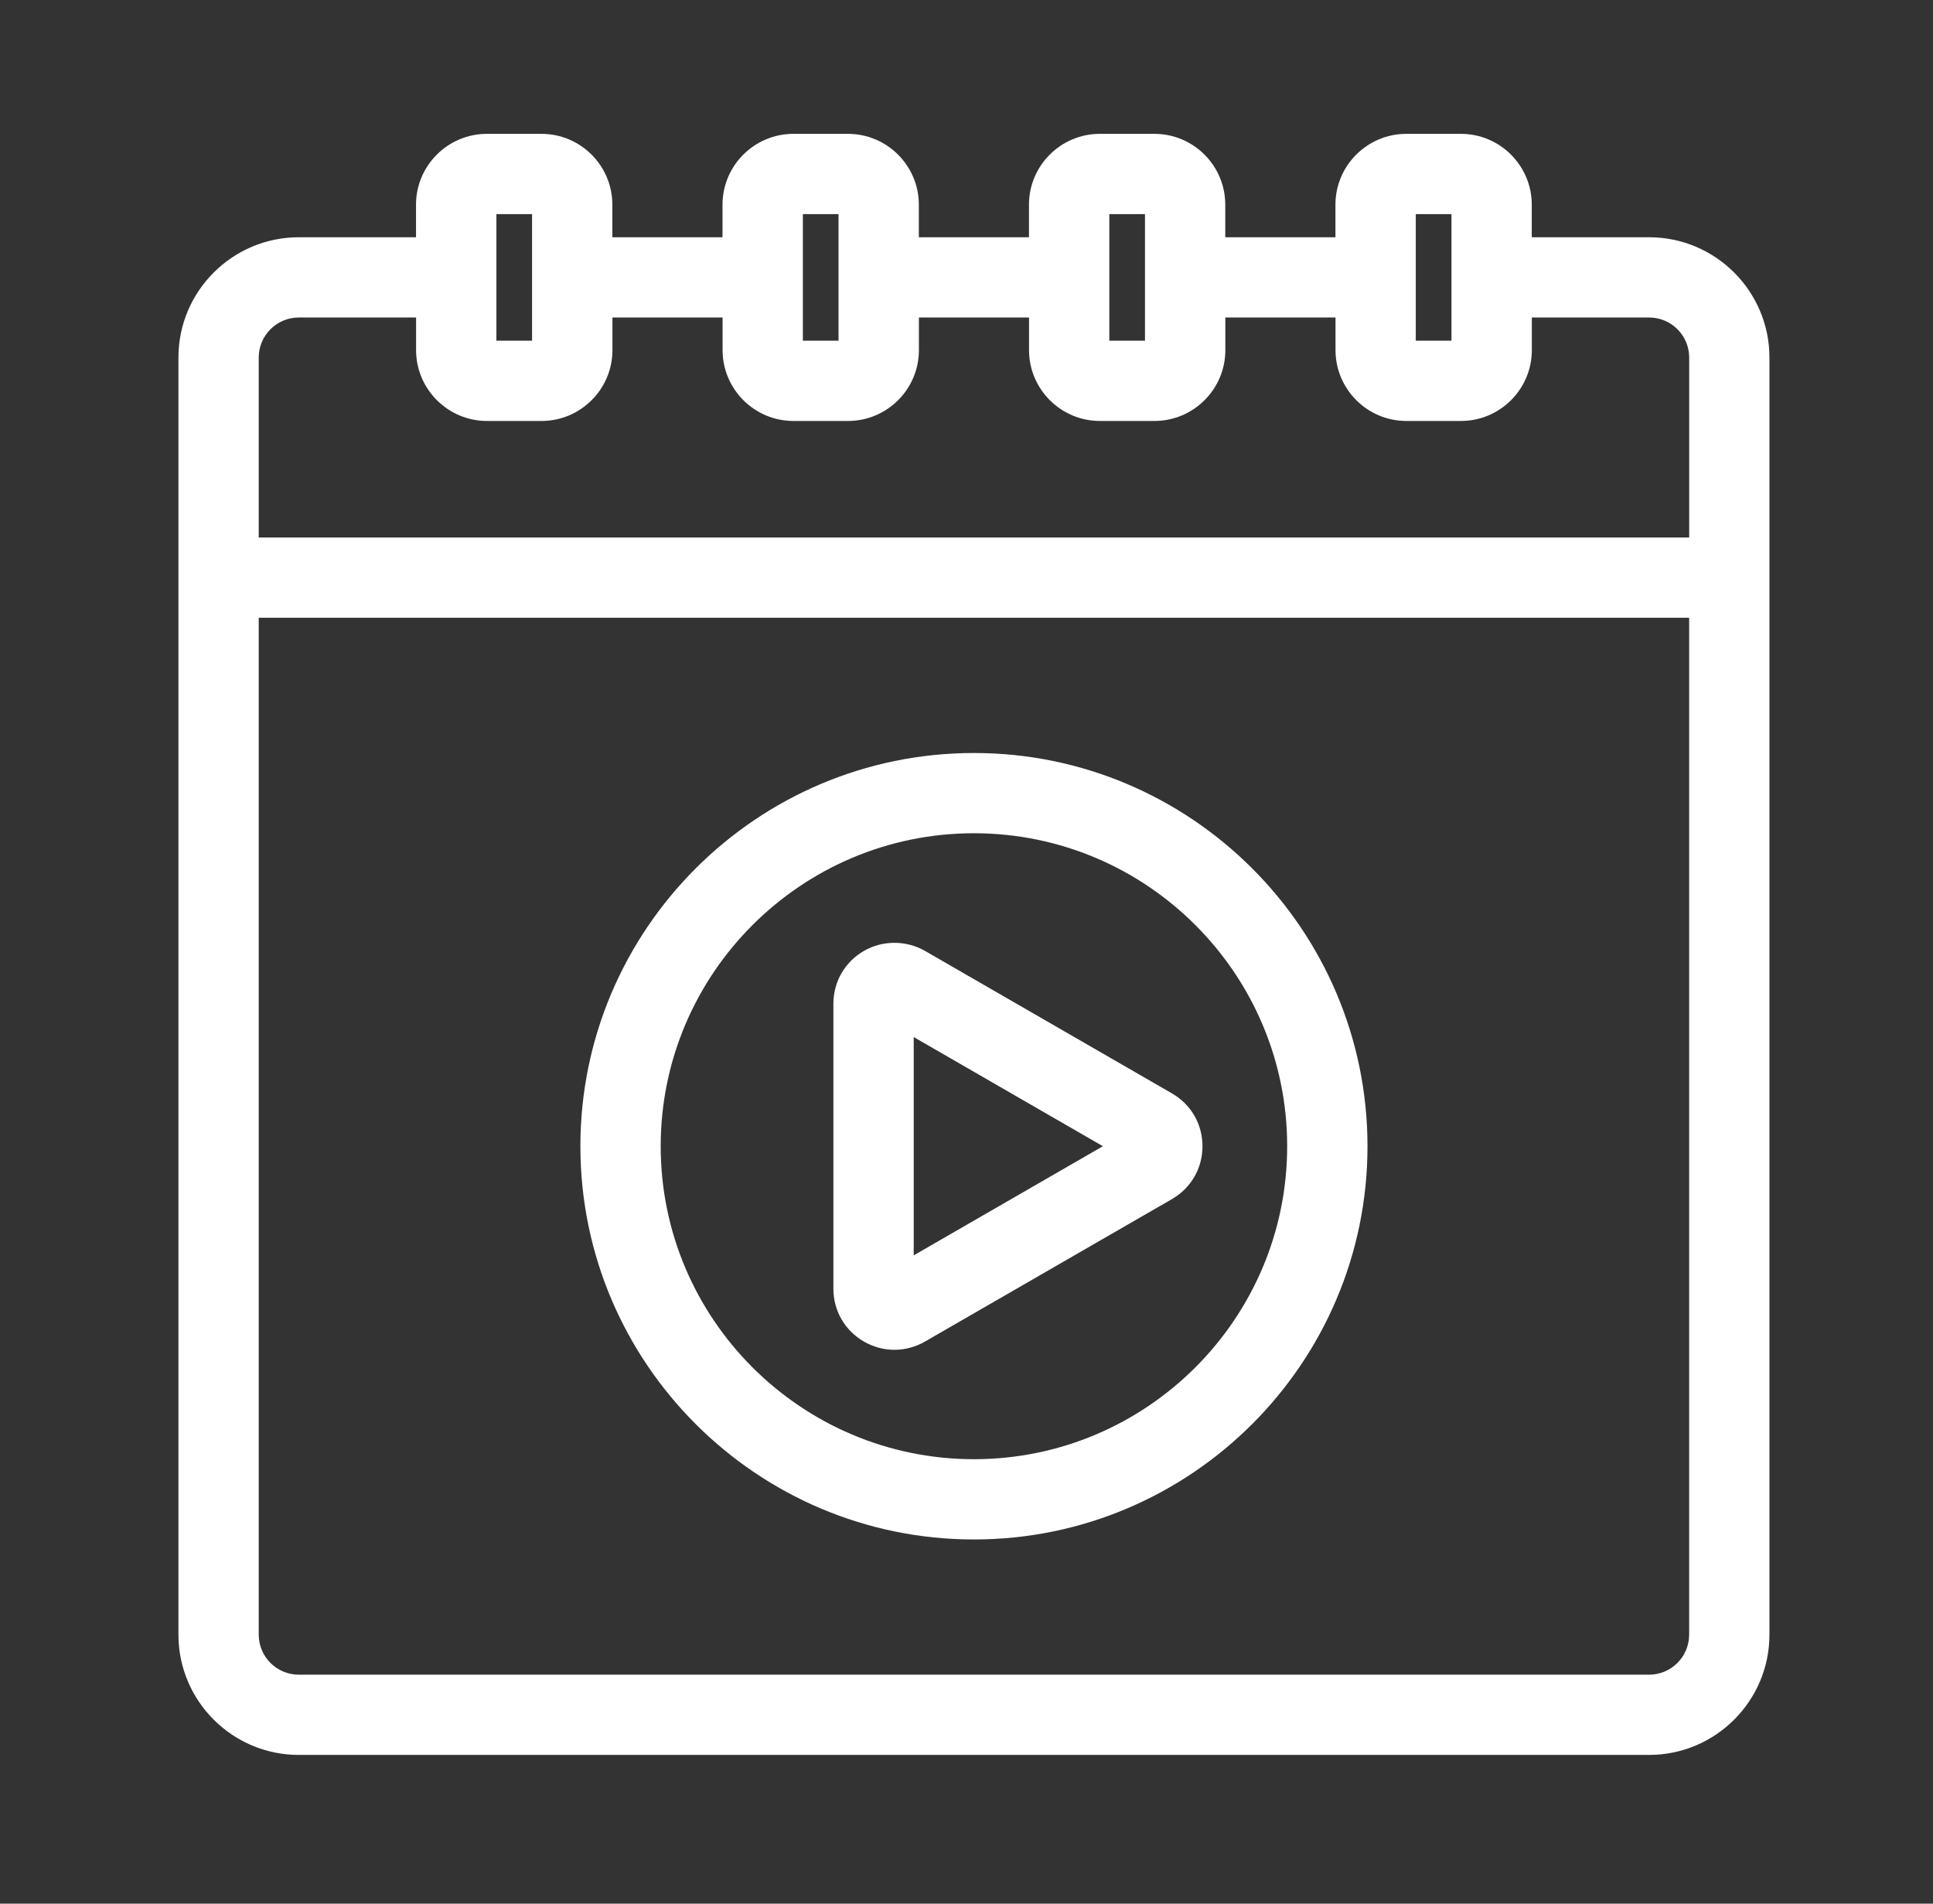<svg width="130" height="128" viewBox="0 0 130 128" fill="none" xmlns="http://www.w3.org/2000/svg">
<rect x="0" y="0" width="130" height="128" fill="#333333" stroke="none"/>
<path fill-rule="evenodd" clip-rule="evenodd" d="M110.907 112.605H20.093C18.609 112.605 17.4 111.397 17.4 109.915V41.537H113.6V109.915C113.599 111.397 112.392 112.605 110.907 112.605ZM20.093 21.349H27.983V23.543C27.983 26.167 30.122 28.305 32.749 28.305H36.421C39.05 28.305 41.188 26.167 41.188 23.543V21.349H48.596V23.543C48.596 26.167 50.732 28.305 53.362 28.305H57.032C59.661 28.305 61.799 26.167 61.799 23.543V21.349H69.205V23.543C69.205 26.167 71.345 28.305 73.971 28.305H77.641C80.271 28.305 82.408 26.167 82.408 23.543V21.349H89.817V23.543C89.817 26.167 91.954 28.305 94.584 28.305H98.254C100.882 28.305 103.021 26.167 103.021 23.543V21.349H110.911C112.396 21.349 113.603 22.556 113.603 24.041V36.141H17.4V24.041C17.4 22.556 18.609 21.349 20.093 21.349ZM33.384 14.397V22.909H35.783V14.397H33.384ZM53.996 14.397V22.909H56.394V14.397H53.996ZM74.605 14.397V22.909H77.004V14.397H74.605ZM95.215 14.397V22.909H97.615V14.397H95.215ZM110.907 15.953H103.016V13.762C103.016 11.138 100.878 9 98.25 9H94.579C91.95 9 89.812 11.138 89.812 13.762V15.953H82.403V13.762C82.403 11.138 80.267 9 77.637 9H73.966C71.34 9 69.201 11.138 69.201 13.762V15.953H61.795V13.762C61.795 11.138 59.656 9 57.027 9H53.358C50.727 9 48.591 11.138 48.591 13.762V15.953H41.183V13.762C41.183 11.138 39.045 9 36.416 9H32.745C30.118 9 27.978 11.138 27.978 13.762V15.953H20.093C15.63 15.953 12 19.582 12 24.041V109.915C12 114.372 15.63 118 20.093 118H110.907C115.369 118 119 114.372 119 109.915V24.041C119 19.582 115.369 15.953 110.907 15.953ZM65.5 98.116C77.116 98.116 86.566 88.676 86.566 77.071C86.566 65.466 77.115 56.027 65.5 56.027C53.885 56.027 44.434 65.467 44.434 77.072C44.434 88.677 53.885 98.116 65.5 98.116ZM65.5 50.631C50.905 50.631 39.033 62.494 39.033 77.072C39.033 91.653 50.905 103.513 65.5 103.513C80.095 103.513 91.968 91.653 91.968 77.072C91.967 62.494 80.094 50.631 65.5 50.631ZM61.451 84.409L74.173 77.071L61.451 69.732V84.409ZM78.82 73.52L62.207 63.938C60.947 63.214 59.359 63.214 58.102 63.938C56.817 64.68 56.048 66.008 56.048 67.491V86.655C56.048 88.135 56.817 89.464 58.1 90.206C58.73 90.569 59.44 90.761 60.155 90.761C60.867 90.761 61.576 90.569 62.207 90.206L78.82 80.625C80.104 79.882 80.87 78.556 80.87 77.072C80.87 75.589 80.105 74.261 78.82 73.52Z" fill="white"/>
</svg>
